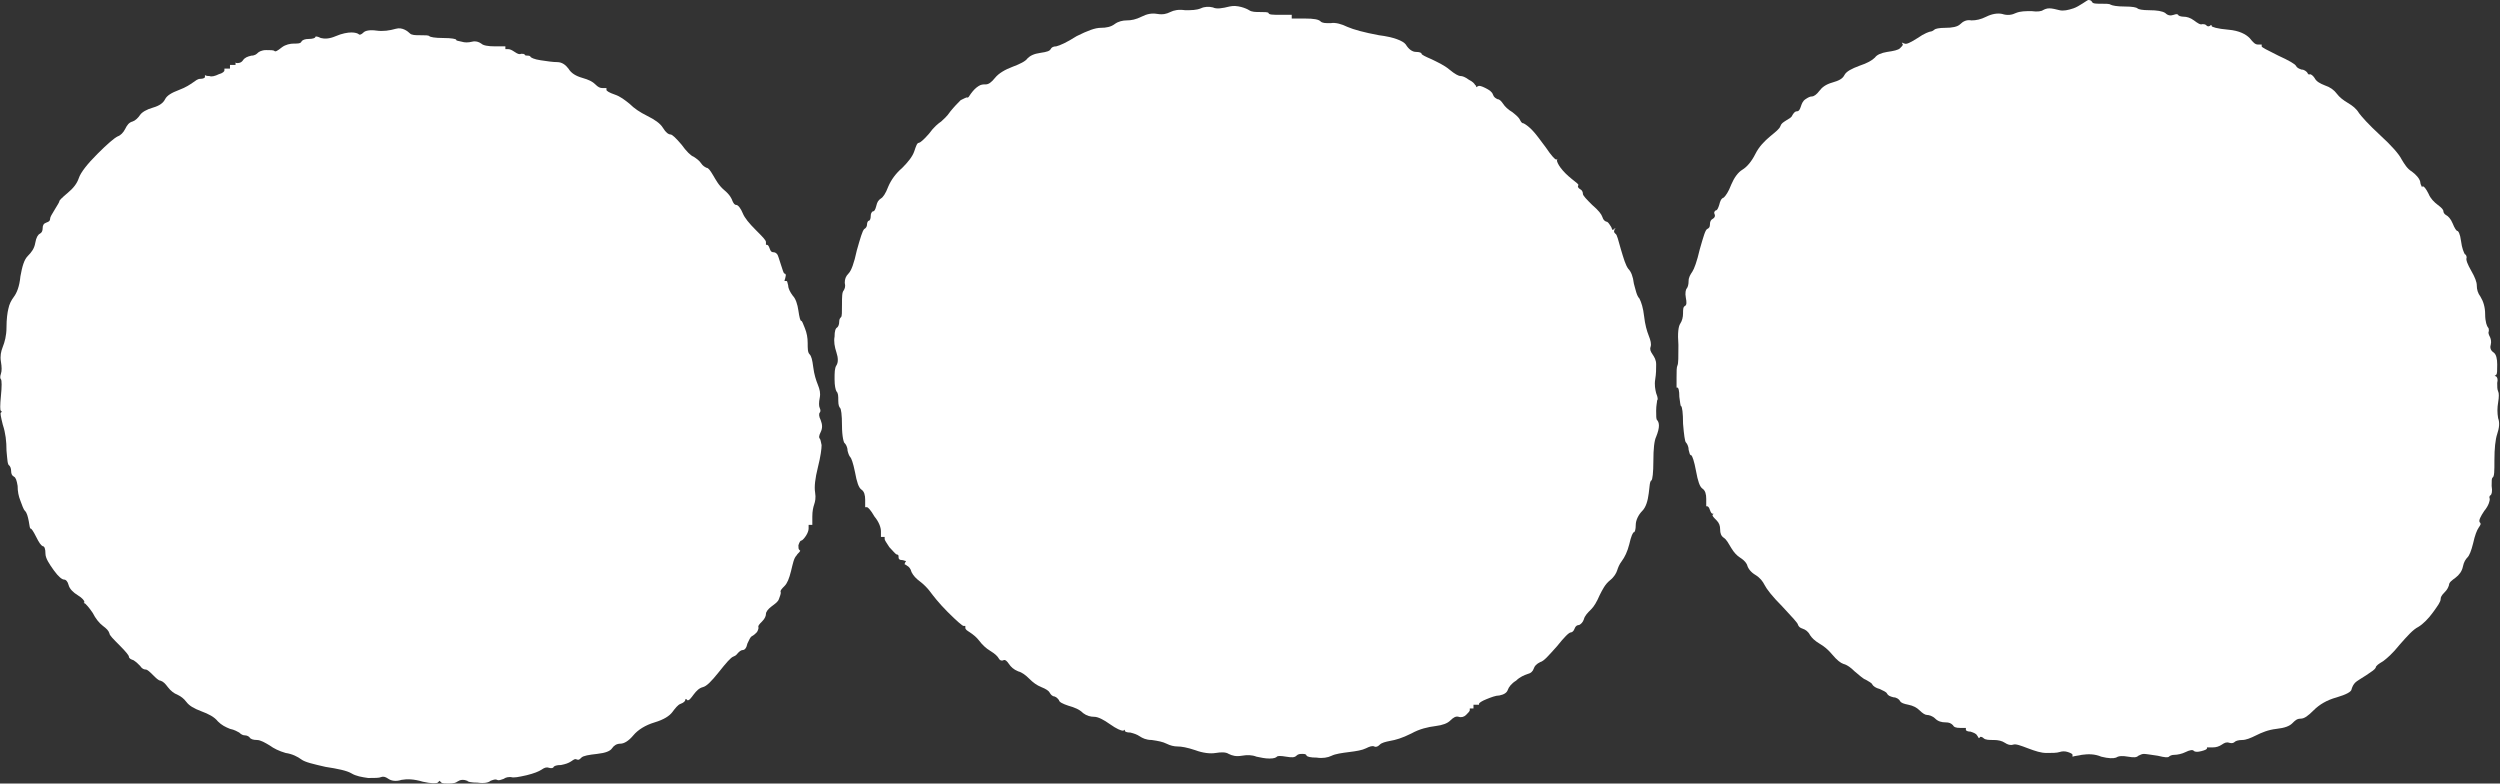 <?xml version="1.0" encoding="UTF-8" standalone="no"?><svg xmlns="http://www.w3.org/2000/svg" xmlns:xlink="http://www.w3.org/1999/xlink" fill="#000000" height="84.5" preserveAspectRatio="xMidYMid meet" version="1" viewBox="15.0 107.6 269.6 84.5" width="269.6" zoomAndPan="magnify"><rect x="15.0" y="107.6" width="269.6" height="84.5" fill="#333333" stroke="none"/><g><g id="change1_1"><path d="M147.6,108.3c-0.8,0.2-1.4,0.3-1.8,0.1c-0.4-0.1-0.9-0.1-1.3,0.1c-0.5,0.2-1,0.2-1.7,0.2 c-0.7-0.1-1.2,0-1.6,0.2c-0.4,0.2-0.8,0.3-1.4,0.2c-0.6-0.1-1.1,0-1.7,0.3c-0.6,0.3-1.1,0.4-1.6,0.4c-0.4,0-0.9,0.1-1.3,0.4 c-0.4,0.3-0.9,0.4-1.5,0.4c-0.6,0-1.4,0.3-2.6,0.9c-1.1,0.7-1.8,1-2.2,1.1c-0.3,0-0.5,0.1-0.6,0.3s-0.4,0.3-1.1,0.4 s-1.1,0.3-1.4,0.6c-0.2,0.3-0.8,0.6-1.6,0.9c-0.8,0.3-1.5,0.7-1.9,1.2s-0.7,0.7-1,0.7c-0.3,0-0.5,0-0.8,0.2 c-0.3,0.2-0.5,0.4-0.8,0.8c-0.2,0.3-0.3,0.5-0.4,0.4c-0.1,0-0.3,0.1-0.7,0.3c-0.3,0.3-0.7,0.7-1.1,1.2c-0.4,0.6-0.8,0.9-1,1.1 c-0.3,0.2-0.8,0.6-1.3,1.3c-0.6,0.7-1,1-1.1,1c-0.2,0-0.3,0.3-0.5,0.9c-0.2,0.6-0.7,1.2-1.3,1.8c-0.7,0.6-1.2,1.3-1.5,2 c-0.3,0.8-0.6,1.2-0.8,1.3c-0.3,0.2-0.4,0.4-0.5,0.8c-0.1,0.4-0.2,0.6-0.4,0.6c-0.1,0.1-0.2,0.2-0.2,0.5c0,0.3-0.1,0.5-0.2,0.5 s-0.2,0.2-0.2,0.4s-0.1,0.4-0.3,0.5c-0.2,0.2-0.4,0.9-0.8,2.3c-0.3,1.4-0.6,2.2-0.9,2.5c-0.3,0.3-0.4,0.6-0.4,1 c0.1,0.4,0,0.6-0.1,0.8c-0.2,0.2-0.2,0.7-0.2,1.5c0,0.9,0,1.3-0.1,1.4c-0.1,0.1-0.2,0.2-0.2,0.5c0,0.3-0.1,0.5-0.2,0.6 c-0.2,0.1-0.3,0.4-0.3,1c-0.1,0.5,0,1.1,0.2,1.7c0.2,0.6,0.2,1.1,0,1.4s-0.2,0.8-0.2,1.5s0.1,1.1,0.2,1.3c0.2,0.2,0.2,0.5,0.2,1 s0.1,0.7,0.2,0.8s0.2,0.7,0.2,1.9s0.2,1.9,0.3,1.9c0.1,0.1,0.3,0.4,0.3,0.8c0.1,0.4,0.2,0.6,0.3,0.7s0.3,0.6,0.5,1.6 c0.2,1.1,0.4,1.7,0.7,1.9c0.3,0.2,0.4,0.6,0.4,1.1c0,0.3,0,0.5,0,0.8c0.1,0,0.1,0,0.2,0c0.1,0,0.4,0.3,0.8,1 c0.5,0.6,0.7,1.2,0.7,1.6c0,0.2,0,0.4,0,0.6c0.1,0,0.1,0,0.2,0c0,0,0.1,0,0.2,0c0,0.1,0,0.1,0,0.2c0,0.2,0.2,0.4,0.5,0.9 c0.4,0.4,0.6,0.7,0.8,0.8c0.2,0,0.2,0.1,0.2,0.3c0,0.2,0.1,0.3,0.4,0.3c0.1,0,0.3,0.1,0.4,0.1c0,0.1-0.1,0.1-0.1,0.2s0,0.1-0.1,0.1 c0.1,0.1,0.2,0.1,0.3,0.2c0.2,0.1,0.4,0.3,0.5,0.7c0.2,0.4,0.5,0.7,0.9,1s0.8,0.7,1.1,1.1s0.9,1.2,1.9,2.2s1.6,1.5,1.7,1.5 c0.1,0,0.2,0,0.2,0c0,0.1,0,0.1,0,0.2c0,0.2,0.2,0.3,0.5,0.5s0.7,0.5,1,0.9c0.3,0.4,0.7,0.8,1.2,1.1s0.8,0.6,0.9,0.8 s0.3,0.3,0.5,0.2c0.2-0.1,0.4,0.1,0.6,0.4c0.2,0.3,0.5,0.6,1,0.8c0.4,0.1,0.8,0.4,1.2,0.8c0.4,0.4,0.8,0.7,1.3,0.9 c0.5,0.2,0.8,0.4,0.9,0.6s0.3,0.4,0.5,0.4c0.3,0.1,0.4,0.3,0.5,0.4c0,0.2,0.4,0.4,1,0.6c0.7,0.2,1.2,0.4,1.6,0.8 c0.4,0.3,0.8,0.4,1.2,0.4c0.4,0,1,0.3,1.7,0.8s1.2,0.7,1.4,0.7c0.1,0,0.1-0.1,0.2-0.1c0,0.1,0,0.1,0,0.1c0,0.1,0.2,0.2,0.6,0.2 c0.4,0.1,0.7,0.2,1,0.4s0.7,0.4,1.3,0.4c0.7,0.1,1.2,0.2,1.6,0.4c0.4,0.2,0.8,0.3,1.2,0.3c0.4,0,1,0.1,1.9,0.4 c0.8,0.3,1.6,0.4,2.2,0.3c0.6-0.1,1.1-0.1,1.4,0.1c0.4,0.2,0.8,0.3,1.4,0.2c0.6-0.1,1.1-0.1,1.6,0.1c0.5,0.1,0.9,0.2,1.4,0.2 s0.7-0.1,0.8-0.2c0.1-0.1,0.4-0.1,1,0c0.6,0.1,0.9,0.1,1.1-0.1s0.4-0.2,0.7-0.2s0.4,0.1,0.4,0.2c0.1,0.1,0.4,0.2,1.1,0.2 c0.6,0.1,1.2,0,1.6-0.2s1.1-0.3,1.9-0.4s1.4-0.2,1.8-0.4c0.4-0.2,0.7-0.3,0.9-0.2s0.4,0,0.6-0.2c0.2-0.2,0.6-0.3,1.1-0.4 c0.6-0.1,1.3-0.3,2.3-0.8c0.9-0.5,1.8-0.7,2.6-0.8c0.8-0.1,1.3-0.3,1.6-0.6s0.6-0.5,0.9-0.4c0.3,0.1,0.6,0,0.8-0.2s0.4-0.4,0.4-0.5 c0-0.1,0-0.2,0-0.2c0.1,0,0.1,0,0.2,0c0.1,0,0.2,0,0.2,0c0-0.1,0-0.1,0-0.2c0-0.1,0-0.2,0-0.2c0.1,0,0.2,0,0.3,0c0.1,0,0.2,0,0.3,0 c0-0.1,0-0.1,0-0.1c0-0.1,0.3-0.3,0.8-0.5s1-0.4,1.4-0.4c0.5-0.1,0.8-0.3,0.9-0.6c0.1-0.3,0.4-0.7,0.9-1c0.4-0.4,0.9-0.6,1.2-0.7 c0.4-0.1,0.6-0.3,0.7-0.6c0.1-0.3,0.3-0.5,0.7-0.7c0.4-0.1,0.9-0.7,1.8-1.7c0.8-1,1.3-1.5,1.5-1.5c0.1,0,0.3-0.1,0.4-0.4 s0.3-0.4,0.5-0.4c0.2-0.1,0.4-0.3,0.5-0.6c0.1-0.4,0.4-0.7,0.8-1.1c0.3-0.3,0.6-0.8,0.9-1.5c0.3-0.6,0.6-1.2,1.1-1.6 s0.7-0.8,0.8-1.1s0.2-0.6,0.5-1c0.3-0.4,0.6-1,0.8-1.8c0.2-0.9,0.4-1.3,0.5-1.3c0.1,0,0.2-0.3,0.2-0.8s0.3-1.1,0.7-1.5 s0.6-1.1,0.7-1.9s0.1-1.3,0.3-1.4c0.1-0.1,0.2-0.8,0.2-2.1c0-1.3,0.1-2.2,0.3-2.6c0.2-0.5,0.3-0.9,0.3-1.2c0-0.3-0.1-0.5-0.2-0.6 c-0.1-0.1-0.1-0.4-0.1-1c0-0.6,0.1-0.9,0.1-1.1c0.1-0.1,0.1-0.3-0.1-0.8c-0.1-0.4-0.2-0.9-0.1-1.5c0.1-0.6,0.1-1.1,0.1-1.6 s-0.2-0.8-0.4-1.1s-0.3-0.5-0.2-0.8c0.1-0.3,0-0.7-0.2-1.2s-0.4-1.2-0.5-2.1c-0.1-0.9-0.3-1.5-0.5-1.9c-0.3-0.3-0.4-0.9-0.6-1.6 c-0.1-0.8-0.3-1.3-0.6-1.6c-0.3-0.4-0.5-1.1-0.8-2.1s-0.4-1.6-0.6-1.7c-0.1-0.1-0.2-0.2-0.1-0.4c0-0.1,0.1-0.1,0.1-0.2 c-0.1,0-0.1,0.1-0.1,0.1c-0.1,0-0.1,0.1-0.2,0.1c-0.1-0.1-0.1-0.3-0.2-0.4c-0.2-0.3-0.3-0.5-0.5-0.5c-0.2-0.1-0.3-0.2-0.4-0.5 s-0.4-0.7-1.1-1.3c-0.6-0.6-1-1-1-1.2c0-0.2-0.1-0.4-0.3-0.5c-0.2-0.1-0.3-0.3-0.2-0.4c0.1-0.1-0.2-0.3-0.7-0.7 c-0.5-0.4-0.9-0.8-1.2-1.2c-0.3-0.4-0.4-0.7-0.4-0.8c0-0.1,0.1-0.1,0.1-0.1c-0.1,0-0.2,0-0.2,0c-0.1,0-0.5-0.4-1.1-1.3 c-0.6-0.8-1.1-1.5-1.5-1.9s-0.7-0.6-0.9-0.7c-0.2,0-0.3-0.2-0.4-0.4c-0.1-0.2-0.3-0.4-0.8-0.8c-0.5-0.3-0.8-0.6-1-0.9 c-0.2-0.3-0.4-0.5-0.6-0.5c-0.2-0.1-0.4-0.2-0.5-0.5s-0.4-0.5-0.8-0.7c-0.4-0.2-0.7-0.3-0.8-0.2c-0.1,0-0.1,0.1-0.2,0.1 c0-0.1,0-0.2-0.1-0.2c-0.1-0.2-0.3-0.4-0.7-0.6c-0.4-0.3-0.7-0.4-0.9-0.4s-0.6-0.2-1.2-0.7c-0.6-0.5-1.3-0.8-1.9-1.1 c-0.7-0.3-1.1-0.5-1.1-0.6c0-0.1-0.2-0.2-0.6-0.2c-0.4,0-0.8-0.3-1.1-0.8c-0.3-0.4-1.3-0.8-2.9-1c-1.6-0.3-2.7-0.6-3.4-0.9 c-0.6-0.3-1.3-0.5-1.8-0.4c-0.6,0-0.9,0-1.1-0.2c-0.2-0.2-0.7-0.3-1.7-0.3c-0.5,0-0.9,0-1.4,0c0-0.1,0-0.1,0-0.2s0-0.1,0-0.2 c-0.4,0-0.8,0-1.2,0c-0.8,0-1.3,0-1.3-0.2c-0.1-0.1-0.4-0.1-0.9-0.1s-0.9,0-1.2-0.2S148.4,108.1,147.6,108.3z" fill="#ffffff"/></g><g id="change1_2"><path d="M238.6,108.5c-0.6,0.2-1.1,0.3-1.5,0.2c-0.4-0.1-0.8-0.2-1.1-0.2s-0.5,0.1-0.7,0.2c-0.1,0.1-0.6,0.2-1.2,0.1 c-0.7,0-1.2,0-1.7,0.2c-0.4,0.2-0.9,0.3-1.5,0.1c-0.5-0.1-1.1,0-1.7,0.3c-0.6,0.3-1.1,0.4-1.6,0.4c-0.5-0.1-0.9,0.1-1.2,0.4 c-0.3,0.3-0.9,0.4-1.6,0.4s-1.1,0.1-1.2,0.2c-0.1,0.1-0.3,0.2-0.4,0.2s-0.7,0.2-1.4,0.7c-0.8,0.5-1.2,0.7-1.4,0.6 c-0.1,0-0.2-0.1-0.3-0.1c0,0.1,0.1,0.1,0.1,0.2c0,0.1-0.1,0.2-0.3,0.4s-0.7,0.3-1.4,0.4c-0.6,0.1-1.1,0.3-1.3,0.6 c-0.3,0.3-0.8,0.6-1.7,0.9c-0.8,0.3-1.4,0.6-1.6,1s-0.6,0.6-1.3,0.8c-0.7,0.2-1.1,0.5-1.4,0.9c-0.3,0.4-0.6,0.6-0.8,0.6 s-0.4,0.1-0.7,0.3c-0.3,0.2-0.4,0.5-0.5,0.8c-0.1,0.3-0.2,0.5-0.4,0.5c-0.2,0-0.3,0.1-0.5,0.4c-0.1,0.3-0.4,0.4-0.7,0.6 c-0.3,0.2-0.5,0.3-0.6,0.6s-0.5,0.6-1.1,1.1s-1.2,1.1-1.6,1.9c-0.4,0.8-0.9,1.4-1.4,1.7c-0.5,0.3-0.9,0.9-1.2,1.6 c-0.3,0.8-0.6,1.2-0.8,1.4c-0.3,0.1-0.4,0.4-0.5,0.8c-0.1,0.3-0.2,0.6-0.4,0.6c-0.1,0.1-0.2,0.2-0.1,0.4c0.1,0.2,0,0.4-0.2,0.5 c-0.2,0.1-0.3,0.3-0.3,0.6s-0.1,0.4-0.3,0.5c-0.2,0.1-0.4,0.8-0.8,2.2c-0.3,1.3-0.6,2.1-0.8,2.4s-0.4,0.6-0.4,1 c0,0.4-0.1,0.7-0.2,0.8c-0.1,0.1-0.2,0.5-0.1,1c0.1,0.5,0.1,0.8-0.1,0.9c-0.2,0.1-0.2,0.4-0.2,0.8s-0.1,0.8-0.3,1.1s-0.3,1-0.2,2.3 c0,1.3,0,2-0.1,2.2c-0.1,0.2-0.1,0.6-0.1,1.3c0,0.4,0,0.7,0,1.1c0.1,0,0.1,0,0.1,0c0.1,0,0.2,0.3,0.2,1c0.1,0.6,0.1,1,0.2,1 c0.1,0.1,0.2,0.7,0.2,1.9c0.1,1.2,0.2,1.9,0.3,2c0.1,0.1,0.3,0.4,0.3,0.8c0.1,0.3,0.1,0.6,0.3,0.6c0.1,0.1,0.3,0.6,0.5,1.7 s0.4,1.7,0.7,1.9s0.4,0.6,0.4,1.1c0,0.3,0,0.5,0,0.8c0.1,0,0.1,0,0.1,0c0.1,0,0.2,0.1,0.3,0.4s0.2,0.4,0.3,0.4c0.1,0,0.1,0,0.1,0 c0,0-0.1,0.1-0.1,0.1c-0.1,0.1,0.1,0.3,0.4,0.6c0.3,0.3,0.4,0.6,0.4,1c0,0.4,0.1,0.7,0.4,0.9s0.5,0.6,0.8,1.1s0.6,0.8,0.9,1 c0.3,0.2,0.6,0.4,0.8,0.8c0.1,0.4,0.4,0.8,0.9,1.1s0.8,0.7,1,1.1c0.2,0.4,0.8,1.2,1.9,2.3c1.1,1.2,1.7,1.8,1.7,2 c0.1,0.2,0.2,0.3,0.5,0.4c0.3,0.1,0.6,0.3,0.8,0.7c0.2,0.3,0.5,0.6,1,0.9c0.5,0.3,0.9,0.6,1.4,1.2s0.9,0.9,1.2,1 c0.4,0.1,0.8,0.4,1.2,0.8c0.5,0.4,0.9,0.8,1.2,0.9c0.3,0.2,0.6,0.3,0.7,0.5c0.1,0.2,0.4,0.4,0.8,0.5c0.4,0.2,0.7,0.3,0.8,0.5 c0.1,0.2,0.3,0.3,0.7,0.4c0.3,0,0.6,0.2,0.7,0.4c0.1,0.2,0.4,0.3,0.9,0.4c0.5,0.1,0.9,0.3,1.2,0.6c0.3,0.3,0.6,0.5,0.8,0.5 s0.6,0.1,0.9,0.4c0.3,0.3,0.7,0.4,1.1,0.4c0.4,0,0.6,0.1,0.8,0.3c0.1,0.2,0.3,0.3,0.8,0.3c0.2,0,0.4,0,0.6,0c0,0.1,0,0.1,0,0.2 c0,0.1,0.2,0.2,0.5,0.2c0.3,0.1,0.6,0.2,0.7,0.4c0.1,0.1,0.1,0.2,0.2,0.3c0.1,0,0.1-0.1,0.1-0.1c0.1-0.1,0.3,0,0.4,0.1 c0.2,0.2,0.6,0.2,1.1,0.2s0.9,0.1,1.2,0.3c0.3,0.2,0.6,0.3,0.9,0.2s0.8,0.1,1.6,0.4s1.4,0.5,2,0.5c0.6,0,1.1,0,1.4-0.1 c0.3-0.1,0.6-0.1,0.9,0c0.3,0.1,0.5,0.2,0.5,0.3c0,0.1,0,0.1,0,0.2c0.3-0.1,0.6-0.1,1-0.2c0.7-0.1,1.4-0.1,2.1,0.2 c0.8,0.2,1.3,0.2,1.6,0.1c0.3-0.2,0.7-0.2,1.3-0.1c0.6,0.1,0.9,0.1,1.1-0.1c0.2-0.1,0.4-0.2,0.6-0.2s0.8,0.1,1.5,0.2 c0.8,0.2,1.1,0.2,1.2,0.1c0.1-0.1,0.3-0.2,0.6-0.2c0.3,0,0.8-0.1,1.2-0.3c0.4-0.2,0.8-0.3,0.9-0.1c0.2,0.1,0.4,0.1,0.8,0 c0.4-0.1,0.6-0.2,0.6-0.3c0-0.1,0-0.1,0-0.1c0.2,0,0.4,0,0.6,0c0.4,0,0.7-0.1,1-0.3s0.5-0.3,0.8-0.2c0.3,0.1,0.5,0,0.6-0.1 s0.4-0.2,0.8-0.2s0.9-0.2,1.5-0.5s1.3-0.6,2.2-0.7c0.9-0.1,1.4-0.3,1.7-0.6c0.3-0.3,0.5-0.5,0.9-0.5s0.8-0.3,1.4-0.9 s1.4-1.1,2.5-1.4c1-0.3,1.6-0.6,1.6-0.9c0.1-0.3,0.2-0.5,0.4-0.7c0.2-0.2,0.6-0.4,1.2-0.8s0.9-0.6,1-0.8c0-0.2,0.3-0.4,0.8-0.7 c0.4-0.3,1-0.8,1.8-1.8c0.8-0.9,1.4-1.6,2-1.9c0.5-0.3,1.1-0.9,1.6-1.6s0.8-1.1,0.8-1.4c0-0.2,0.1-0.4,0.4-0.7s0.4-0.5,0.5-0.8 c0-0.3,0.3-0.5,0.7-0.8c0.4-0.3,0.7-0.7,0.8-1.2s0.3-0.8,0.5-1c0.2-0.2,0.4-0.7,0.6-1.5c0.2-0.9,0.4-1.4,0.6-1.7 c0.2-0.3,0.3-0.4,0.1-0.6c-0.1-0.2,0.1-0.6,0.5-1.2c0.5-0.6,0.6-1.1,0.6-1.3c-0.1-0.2,0-0.4,0.1-0.4c0.1-0.1,0.2-0.4,0.1-1 c0-0.6,0-0.8,0.1-0.9c0.2-0.1,0.2-0.7,0.2-1.9s0.1-2.2,0.3-2.8c0.2-0.6,0.3-1.2,0.1-1.7c-0.1-0.6-0.1-1.1,0-1.7s0.1-1,0-1.2 s-0.1-0.5-0.1-0.9c0.1-0.4,0-0.6-0.1-0.7c-0.1,0-0.1-0.1-0.2-0.1c0.1,0,0.1,0,0.2-0.1c0.1-0.1,0.1-0.4,0.1-1.1 c0-0.6-0.1-1.1-0.4-1.3s-0.4-0.5-0.3-0.8c0.1-0.4,0-0.7-0.1-0.9s-0.2-0.4-0.1-0.6c0-0.2,0-0.3-0.1-0.4c-0.1-0.1-0.3-0.6-0.3-1.4 c0-0.8-0.2-1.4-0.5-1.9c-0.3-0.4-0.4-0.8-0.4-1.2s-0.2-0.9-0.6-1.6s-0.6-1.2-0.5-1.4c0-0.1,0-0.3-0.2-0.4c-0.1-0.2-0.3-0.6-0.4-1.4 s-0.3-1.1-0.4-1.1s-0.3-0.3-0.5-0.8s-0.5-0.8-0.7-0.9c-0.2-0.1-0.3-0.3-0.3-0.4c0-0.2-0.2-0.4-0.6-0.7s-0.8-0.7-1-1.2 c-0.3-0.6-0.5-0.8-0.6-0.8c-0.1,0-0.1,0-0.1,0.1c-0.1-0.2-0.2-0.4-0.2-0.6c-0.1-0.4-0.5-0.8-0.9-1.1c-0.5-0.3-0.8-0.8-1.1-1.3 c-0.3-0.6-1.1-1.5-2.3-2.6c-1.3-1.2-2-2-2.3-2.4c-0.3-0.5-0.7-0.8-1.2-1.1s-0.9-0.6-1.2-1c-0.3-0.4-0.7-0.7-1.3-0.9 c-0.5-0.2-0.9-0.4-1.1-0.8c-0.2-0.3-0.4-0.4-0.5-0.4c-0.1,0.1-0.2,0-0.3-0.2c-0.1-0.1-0.3-0.3-0.6-0.3c-0.3-0.1-0.5-0.2-0.6-0.4 c-0.1-0.2-0.8-0.6-1.9-1.1c-1.2-0.6-1.8-0.9-1.8-1c0-0.1,0-0.1,0-0.2c-0.1,0-0.3,0-0.4,0c-0.3,0-0.5-0.2-0.9-0.7 c-0.4-0.4-1.1-0.8-2.3-0.9c-1.2-0.1-1.8-0.3-1.8-0.4c0,0,0-0.1,0-0.1c-0.1,0-0.1,0-0.2,0.1c-0.2,0.1-0.3,0-0.4-0.1 c-0.1-0.1-0.3-0.1-0.4-0.1c-0.2,0.1-0.5-0.1-0.9-0.4c-0.4-0.3-0.8-0.4-1.1-0.4c-0.3,0-0.6-0.1-0.6-0.2c-0.1-0.1-0.2-0.1-0.5,0 s-0.6,0.1-0.9-0.2c-0.3-0.2-0.9-0.3-1.7-0.3c-0.8,0-1.2-0.1-1.3-0.2s-0.5-0.2-1.4-0.2c-0.8,0-1.3-0.1-1.5-0.2 c-0.1-0.1-0.5-0.1-1-0.1c-0.6,0-0.9,0-1-0.2s-0.3-0.2-0.4-0.2S239.2,108.3,238.6,108.5z" fill="#ffffff"/></g><g id="change1_3"><path d="M57.7,110.7c-0.7,0.2-1.4,0.3-2.1,0.2c-0.7-0.1-1.2,0-1.4,0.2s-0.4,0.3-0.5,0.2c-0.1-0.1-0.4-0.2-0.8-0.2 s-1,0.1-1.7,0.4c-0.7,0.3-1.2,0.3-1.6,0.2c-0.4-0.2-0.6-0.2-0.6-0.1c0,0.1-0.3,0.2-0.7,0.2c-0.4,0-0.7,0.1-0.8,0.3 s-0.4,0.2-0.8,0.2s-0.9,0.1-1.3,0.4c-0.5,0.4-0.7,0.5-0.8,0.4c-0.1-0.1-0.4-0.1-0.9-0.1s-0.8,0.2-0.9,0.3c-0.1,0.1-0.3,0.3-0.7,0.3 c-0.4,0.1-0.7,0.2-0.9,0.5s-0.5,0.3-0.6,0.3c-0.1,0-0.2,0-0.2-0.1c0,0,0,0.1,0,0.2c0,0,0,0.1,0,0.1c-0.1,0-0.2,0-0.3,0 s-0.2,0-0.3,0c0,0.1,0,0.1,0,0.2c0,0.1,0,0.1,0,0.2c-0.1,0-0.2,0-0.3,0c-0.1,0-0.2,0-0.3,0c0,0.1,0,0.1,0,0.2 c0,0.1-0.2,0.3-0.6,0.4c-0.4,0.2-0.8,0.3-1,0.2c-0.2,0-0.3,0-0.5-0.1c0,0.1,0,0.1,0,0.2c0,0.1-0.2,0.2-0.5,0.2s-0.5,0.2-0.8,0.4 s-0.7,0.5-1.5,0.8s-1.3,0.6-1.5,1c-0.2,0.4-0.6,0.7-1.3,0.9c-0.7,0.2-1.2,0.5-1.4,0.8c-0.2,0.3-0.5,0.6-0.8,0.7 c-0.4,0.1-0.6,0.4-0.8,0.8c-0.2,0.4-0.5,0.7-0.8,0.8c-0.4,0.2-1.1,0.8-2.2,1.9c-1.1,1.1-1.8,2-2,2.6c-0.2,0.6-0.6,1.1-1.2,1.6 c-0.6,0.5-0.9,0.8-0.9,0.9c0,0.1-0.2,0.4-0.5,0.9s-0.5,0.8-0.5,1s-0.1,0.3-0.4,0.4s-0.4,0.3-0.4,0.6c0,0.3-0.1,0.5-0.3,0.6 c-0.2,0.1-0.4,0.4-0.5,1s-0.4,1-0.8,1.4c-0.4,0.4-0.6,1.1-0.8,2.2c-0.1,1.1-0.4,1.8-0.7,2.2c-0.3,0.4-0.5,0.8-0.6,1.3 c-0.1,0.4-0.2,1.1-0.2,2c0,0.9-0.2,1.6-0.4,2.1s-0.3,1-0.2,1.6s0.1,1,0,1.3s-0.1,0.5,0,0.6s0.1,0.8,0,1.8s-0.1,1.6,0,1.6 c0,0,0.1,0.1,0.1,0.1c0,0-0.1,0.1-0.1,0.1c-0.1,0,0,0.5,0.2,1.3c0.3,0.9,0.4,1.8,0.4,2.8c0.1,1,0.1,1.5,0.3,1.6 c0.1,0.1,0.2,0.3,0.2,0.6c0,0.3,0.1,0.5,0.3,0.6c0.2,0.1,0.3,0.4,0.4,1c0,0.6,0.1,1.1,0.3,1.6s0.3,0.9,0.5,1.1 c0.2,0.2,0.3,0.6,0.4,1.1c0.1,0.5,0.1,0.8,0.2,0.8s0.3,0.3,0.6,0.9s0.5,0.9,0.7,1c0.2,0,0.3,0.3,0.3,0.8c0,0.5,0.4,1.1,0.9,1.8 c0.5,0.7,0.9,1,1.1,1s0.4,0.2,0.5,0.6s0.5,0.8,1,1.1s0.7,0.6,0.7,0.7c0,0.1,0,0.1-0.1,0.1c0.1,0,0.1,0.1,0.2,0.1 c0.1,0.1,0.4,0.4,0.8,1c0.3,0.6,0.7,1.1,1.1,1.4c0.4,0.3,0.6,0.5,0.7,0.8c0,0.2,0.4,0.6,1.1,1.3s1,1.1,1,1.2c0,0.2,0.2,0.3,0.5,0.4 c0.3,0.2,0.5,0.4,0.7,0.6c0.2,0.3,0.4,0.4,0.6,0.4s0.5,0.3,0.8,0.6c0.3,0.3,0.6,0.6,0.8,0.6c0.3,0.1,0.5,0.3,0.8,0.7 c0.3,0.4,0.7,0.7,1,0.8c0.4,0.2,0.7,0.4,1,0.8c0.3,0.4,0.8,0.7,1.6,1c0.8,0.3,1.4,0.6,1.8,1.1c0.4,0.4,0.8,0.6,1.3,0.8 c0.5,0.1,0.8,0.3,1,0.4c0.2,0.2,0.4,0.3,0.6,0.3s0.4,0.1,0.5,0.2c0.1,0.2,0.4,0.3,0.8,0.3s0.9,0.3,1.4,0.6c0.4,0.3,1,0.6,1.7,0.8 c0.7,0.1,1.3,0.4,1.7,0.7c0.4,0.3,1.3,0.5,2.6,0.8c1.3,0.2,2.3,0.4,2.8,0.7s1.1,0.4,1.8,0.5c0.7,0,1.2,0,1.4-0.1 c0.3-0.1,0.5,0,0.8,0.2c0.3,0.2,0.8,0.3,1.4,0.1c0.6-0.1,1.3-0.1,2.3,0.2c0.9,0.2,1.4,0.2,1.6,0.1c0.1-0.1,0.2-0.2,0.2-0.2 c0.1,0.1,0.1,0.1,0.2,0.2c0.1,0.1,0.4,0.1,0.8,0.1c0.5,0,0.8-0.1,0.9-0.2c0.2-0.1,0.3-0.2,0.6-0.2s0.4,0.1,0.5,0.1 c0,0.1,0.4,0.2,1.1,0.2c0.7,0.1,1.2,0,1.4-0.2c0.3-0.1,0.5-0.2,0.7-0.1c0.2,0.1,0.4,0,0.7-0.1c0.3-0.2,0.5-0.2,0.8-0.2 c0.3,0.1,0.8,0,1.7-0.2c0.8-0.2,1.3-0.4,1.6-0.6s0.5-0.3,0.8-0.2c0.3,0.1,0.5,0,0.5-0.1c0.1-0.1,0.3-0.2,0.8-0.2 c0.5-0.1,0.8-0.2,1.1-0.4c0.3-0.2,0.4-0.3,0.6-0.2s0.3,0,0.5-0.2c0.2-0.2,0.8-0.3,1.7-0.4c0.9-0.1,1.4-0.3,1.6-0.6 c0.2-0.3,0.5-0.5,0.9-0.5s0.9-0.3,1.4-0.9c0.5-0.6,1.3-1.1,2.3-1.4c1-0.3,1.6-0.7,1.9-1.1c0.3-0.4,0.6-0.8,0.9-0.9s0.5-0.3,0.5-0.4 c0-0.1,0-0.1,0-0.1c0.1,0,0.2,0,0.2,0.1c0.2,0.1,0.4-0.2,0.7-0.6c0.3-0.4,0.6-0.7,1-0.8s0.9-0.6,1.7-1.6s1.3-1.6,1.6-1.7 c0.3-0.1,0.4-0.3,0.5-0.4s0.3-0.3,0.5-0.3c0.2,0,0.4-0.2,0.5-0.7c0.2-0.4,0.3-0.7,0.5-0.8c0.2-0.1,0.4-0.3,0.5-0.4s0.2-0.4,0.2-0.5 c-0.1-0.2,0.1-0.4,0.4-0.7c0.3-0.3,0.4-0.6,0.4-0.8s0.2-0.5,0.6-0.8c0.4-0.3,0.7-0.5,0.8-0.8s0.2-0.5,0.2-0.7 c-0.1-0.2,0.1-0.4,0.4-0.7c0.3-0.3,0.5-0.8,0.7-1.6s0.3-1.4,0.6-1.7c0.1-0.2,0.3-0.3,0.4-0.5c0,0-0.1-0.1-0.1-0.1 c-0.1-0.1-0.1-0.2-0.1-0.5c0.1-0.3,0.2-0.5,0.3-0.5s0.3-0.2,0.5-0.5c0.2-0.3,0.3-0.6,0.3-0.8c0-0.1,0-0.3,0-0.4c0.1,0,0.1,0,0.2,0 s0.1,0,0.2,0c0-0.3,0-0.6,0-0.9c0-0.6,0.1-1,0.2-1.3s0.2-0.7,0.1-1.3c-0.1-0.6,0-1.5,0.3-2.7s0.4-2,0.4-2.4 c-0.1-0.4-0.1-0.6-0.2-0.7c-0.1-0.1-0.1-0.3,0.1-0.7c0.2-0.4,0.2-0.8,0-1.3c-0.2-0.4-0.2-0.7-0.1-0.8c0.1-0.1,0.1-0.3,0-0.5 s-0.1-0.6,0-1.1s0-0.9-0.2-1.4s-0.4-1.1-0.5-1.9s-0.2-1.2-0.4-1.4c-0.2-0.2-0.2-0.6-0.2-1.2c0-0.6-0.1-1.1-0.3-1.6 s-0.3-0.8-0.4-0.8c-0.1,0-0.2-0.4-0.3-1.1s-0.3-1.3-0.6-1.6c-0.3-0.4-0.5-0.8-0.5-1.1c-0.1-0.4-0.1-0.5-0.2-0.5c-0.1,0-0.1,0-0.2,0 c0-0.1,0.1-0.3,0.1-0.4c0.1-0.3,0-0.4-0.1-0.4s-0.2-0.4-0.4-1c-0.2-0.6-0.3-1-0.4-1.1c-0.1-0.1-0.2-0.2-0.4-0.2s-0.3-0.1-0.4-0.4 s-0.2-0.4-0.3-0.4c0,0-0.1,0-0.1,0c0-0.1,0-0.2,0-0.3c0-0.2-0.4-0.6-1.1-1.3c-0.7-0.7-1.2-1.3-1.4-1.8s-0.5-0.9-0.7-0.9 c-0.2,0-0.3-0.2-0.4-0.4c-0.1-0.3-0.3-0.7-0.9-1.2s-0.9-1.1-1.2-1.6s-0.5-0.8-0.7-0.8c-0.2-0.1-0.4-0.2-0.6-0.5 c-0.2-0.3-0.5-0.5-0.8-0.7c-0.3-0.1-0.8-0.6-1.3-1.3c-0.6-0.7-1-1.1-1.2-1.1c-0.2,0-0.5-0.2-0.8-0.7c-0.3-0.5-0.9-0.9-1.7-1.3 c-0.8-0.4-1.4-0.8-1.9-1.3c-0.5-0.4-1-0.8-1.6-1s-0.9-0.4-0.9-0.5c0-0.1,0-0.1,0-0.2c-0.1,0-0.3,0-0.4,0c-0.3,0-0.5-0.1-0.8-0.4 s-0.7-0.5-1.4-0.7c-0.7-0.2-1.2-0.5-1.5-1c-0.3-0.4-0.7-0.7-1.2-0.7s-1.1-0.1-1.8-0.2c-0.7-0.1-1.1-0.3-1.1-0.4 c-0.1-0.1-0.2-0.1-0.3-0.1s-0.3,0-0.3-0.1c-0.1-0.1-0.2-0.1-0.4-0.1c-0.2,0.1-0.4,0-0.7-0.2s-0.5-0.3-0.7-0.3c-0.1,0-0.2,0-0.3,0 c0,0,0-0.1,0-0.1c0-0.1,0-0.1,0-0.2c-0.4,0-0.8,0-1.1,0c-0.8,0-1.3-0.1-1.5-0.3c-0.3-0.2-0.6-0.3-1-0.2c-0.4,0.1-0.8,0.1-1.1,0 c-0.4-0.1-0.6-0.1-0.6-0.2c0-0.1-0.5-0.2-1.4-0.2s-1.4-0.1-1.5-0.2c-0.1-0.1-0.4-0.1-1-0.1c-0.5,0-0.9,0-1.1-0.2 S58.4,110.5,57.7,110.7z" fill="#ffffff"/></g><g id="change2_1"><path d="M186.5,145.8c0.1,0.8,0.1,1.4-0.2,1.8c-0.2,0.4-0.3,1.2-0.3,2.3c0,1.1-0.1,2-0.3,2.6c-0.2,0.6-0.3,1.1-0.2,1.4 c0.1,0.3-0.1,0.9-0.6,1.8c-0.5,0.9-0.7,1.3-0.8,1.3c0,0-0.1,0-0.1,0c0.1,0.1,0.1,0.2,0.1,0.3c0.1,0.1,0.1,0.2,0.2,0.3 c-0.1,0-0.1,0.1-0.2,0.1c-0.1,0-0.3,0.5-0.5,1.5c-0.3,0.9-0.5,1.5-0.8,1.8s-0.5,0.7-0.7,1.2c-0.2,0.5-0.4,0.8-0.5,0.8 c-0.2,0-0.3,0.1-0.5,0.4c-0.2,0.3-0.3,0.4-0.3,0.6c0,0.2-0.2,0.4-0.5,0.8c-0.3,0.4-0.4,0.6-0.4,0.8c0.1,0.2-0.1,0.4-0.4,0.7 c-0.3,0.3-0.6,0.6-0.8,1c-0.1,0.4-0.3,0.6-0.6,0.8s-0.4,0.3-0.5,0.4c-0.1,0.2-0.2,0.3-0.4,0.3c-0.1,0-0.3,0.1-0.4,0.4 c-0.1,0.3-0.3,0.4-0.4,0.4s-0.3,0.2-0.4,0.4c0,0.1-0.1,0.2-0.1,0.3c-0.1,0-0.1-0.1-0.2-0.1c0,0-0.1-0.1-0.1-0.1c0,0.1,0,0.1,0,0.2 c0,0.2-0.2,0.4-0.6,0.9c-0.4,0.4-0.8,0.7-1.1,0.8c-0.3,0.1-0.5,0.3-0.6,0.6c-0.1,0.3-0.4,0.6-0.9,0.8c-0.5,0.2-1.1,0.6-1.6,1.3 c-0.5,0.6-0.9,1-1.3,1.1c-0.4,0-0.9,0.3-1.4,0.6c-0.6,0.4-0.9,0.5-1.1,0.5c-0.1,0-0.2,0-0.3,0c0,0.1,0,0.1,0,0.2 c0,0.2-0.1,0.4-0.4,0.6s-0.6,0.4-1.1,0.4s-0.8,0.2-1.1,0.5c-0.3,0.3-0.7,0.5-1.3,0.5s-0.8,0.1-0.8,0.2c0,0.1,0,0.1,0,0.2 c-0.1,0-0.2-0.1-0.3-0.1c-0.2-0.1-0.6,0.1-1.3,0.4c-0.6,0.3-1.1,0.5-1.4,0.5c-0.3,0-0.6,0.1-0.8,0.2c-0.3,0.1-0.5,0.2-0.8,0.1 s-0.6,0-0.8,0.2s-0.5,0.3-0.8,0.3s-0.6,0.1-0.9,0.2c-0.3,0.2-0.9,0.3-1.9,0.4c-1,0.1-1.6,0.2-1.9,0.4c-0.3,0.2-0.9,0.2-1.8,0.2 c-0.5,0-0.9-0.1-1.4-0.1c0.3,0.1,0.5,0.2,0.8,0.2c0.5,0.1,1,0.2,1.6,0.2s0.9,0,0.9,0.1c0,0.1,0,0.1,0.1,0.1c0,0,0.1-0.1,0.1-0.1 c0.1-0.1,0.2-0.1,0.4-0.1s0.3,0,0.4-0.1c0.1-0.1,0.4-0.2,1.1-0.3c0.6-0.1,1.3-0.1,2.1,0.1s1.2,0.2,1.2,0.1c0-0.1,0.2-0.1,0.4-0.1 s0.6-0.1,1-0.4c0.4-0.3,0.9-0.4,1.5-0.4c0.6,0.1,1,0,1.1-0.1c0.1-0.1,0.3-0.1,0.6,0c0.3,0.1,0.7,0,1.1-0.2s1.1-0.4,1.8-0.5 c0.8-0.1,1.3-0.3,1.6-0.5s0.5-0.3,0.7-0.3c0.1,0,0.1,0,0.2,0.1c0-0.1,0-0.1,0-0.2c0-0.1,0.2-0.2,0.4-0.2c0.3-0.1,0.5-0.2,0.5-0.3 s0.4-0.3,1.1-0.4c0.7-0.2,1.2-0.4,1.4-0.7s0.4-0.4,0.5-0.4s0.6-0.1,1.4-0.5c0.8-0.4,1.3-0.7,1.3-0.8c0.1-0.1,0.2-0.2,0.3-0.2 c0.2,0,0.3-0.1,0.3-0.3s0.2-0.4,0.4-0.4c0.3-0.1,0.4-0.3,0.4-0.5c0.1-0.3,0.3-0.4,0.6-0.6c0.4-0.2,0.9-0.6,1.6-1.4s1.2-1.1,1.4-1.2 s0.5-0.2,0.8-0.5c0.3-0.3,0.4-0.6,0.4-0.8c0-0.2,0.2-0.4,0.5-0.5c0.4-0.1,0.6-0.3,0.7-0.6c0.1-0.3,0.4-0.6,0.8-1.1 c0.5-0.4,0.7-0.9,0.8-1.3c0.1-0.4,0.2-0.6,0.4-0.8c0.2-0.1,0.4-0.4,0.5-1c0.1-0.6,0.4-0.9,0.7-1.1c0.3-0.1,0.5-0.4,0.5-0.7 s0.1-0.5,0.3-0.6c0.1-0.1,0.2-0.4,0.1-0.9s0.1-0.9,0.4-1.2s0.6-0.9,0.8-1.9s0.4-1.5,0.6-1.7c0.2-0.2,0.3-0.9,0.2-2 c0-1.1,0-1.9,0.2-2.3c0.1-0.4,0.2-0.9,0.2-1.5c0-0.6-0.1-1.1-0.2-1.4c-0.2-0.4-0.1-0.9,0.1-1.8c0.2-0.8,0.1-1.7-0.1-2.6 c-0.2-0.4-0.3-0.9-0.5-1.3C186.4,145,186.5,145.4,186.5,145.8z" fill="#ffffff"/></g><g id="change2_2"><path d="M277.7,146.1c0.1,0.8,0,1.4-0.1,1.8c-0.2,0.4-0.3,1.3-0.3,2.6c0,1.4-0.1,2.1-0.2,2.3c-0.2,0.2-0.2,0.5-0.2,1.1 c0.1,0.6,0,0.9-0.1,0.9c-0.1,0-0.2,0.2-0.2,0.4c0,0.2-0.2,0.6-0.6,1.2c-0.4,0.6-0.6,1-0.5,1.1c0.1,0.1,0,0.4-0.2,0.8 c-0.3,0.3-0.4,0.9-0.6,1.6c-0.1,0.8-0.3,1.2-0.5,1.4c-0.2,0.1-0.4,0.6-0.7,1.2s-0.5,1-0.6,1s-0.3,0.2-0.5,0.6 c-0.2,0.4-0.4,0.6-0.5,0.6s-0.2,0.3-0.4,0.8s-0.3,0.9-0.5,1.1s-0.4,0.4-0.5,0.4s-0.3,0.2-0.5,0.7c-0.1,0.4-0.4,0.8-0.9,1 s-0.8,0.5-1,0.8c-0.2,0.3-0.4,0.4-0.5,0.4s-0.3,0.2-0.5,0.7c-0.2,0.4-0.4,0.7-0.5,0.7c-0.2,0-0.3,0.2-0.5,0.5 c-0.2,0.3-0.5,0.5-0.9,0.7c-0.4,0.2-0.6,0.4-0.6,0.6s-0.3,0.5-0.9,0.8s-1.1,0.7-1.5,1.3c-0.4,0.6-0.8,0.9-1.3,1s-1,0.3-1.7,0.6 c-0.7,0.3-1.1,0.7-1.4,1c-0.2,0.4-0.5,0.6-1,0.7c-0.5,0.1-0.9,0.3-1.2,0.6c-0.3,0.3-0.9,0.5-1.7,0.6c-0.8,0.1-1.4,0.3-1.6,0.5 c-0.2,0.2-0.7,0.4-1.6,0.6c-0.9,0.2-1.3,0.4-1.4,0.4c-0.1,0.1-0.2,0.1-0.4,0.1c-0.3-0.1-0.5,0-0.8,0.2s-0.6,0.3-0.9,0.3 c-0.3,0-0.5,0.1-0.6,0.2c-0.1,0.1-0.3,0.2-0.5,0.1s-1,0.1-2.2,0.4c-1.2,0.3-2.1,0.4-2.6,0.4s-0.9-0.1-1.3-0.2 c-0.3-0.2-0.6-0.2-0.7-0.1c-0.1,0.1-0.1,0.1-0.2,0.2c0.1,0,0.3,0,0.4,0s0.3,0,0.4,0c0,0.1,0,0.1,0,0.1c0,0.1,0.1,0.2,0.3,0.2 s0.6,0.1,1.2,0.1c0.6,0,0.9,0.1,1,0.1c0.1,0.1,0.2,0.1,0.5,0.1c0.3-0.1,0.5-0.2,0.7-0.3c0.1-0.2,0.4-0.2,0.7-0.2 c0.3,0.1,0.6,0,0.8-0.1c0.3-0.1,0.9-0.1,1.8,0.1c0.9,0.2,1.6,0.1,2-0.2c0.4-0.3,1-0.4,1.7-0.4s1.2-0.1,1.3-0.2 c0.2-0.1,0.3-0.1,0.5,0c0.1,0.1,0.5,0,1.2-0.3c0.7-0.3,1.2-0.4,1.6-0.4s0.7-0.1,1-0.1c0.3-0.1,0.4-0.2,0.4-0.3s0.3-0.3,1-0.4 c0.6-0.2,1-0.4,1-0.5c0-0.1,0-0.1,0.1-0.2c0.1,0,0.1,0.1,0.2,0.1c0.2,0.1,0.6-0.1,1.3-0.3c0.7-0.3,1.2-0.5,1.4-0.8s0.5-0.5,0.9-0.5 c0.4-0.1,0.6-0.2,0.7-0.3c0.1-0.2,0.3-0.3,0.7-0.4c0.4-0.1,0.5-0.2,0.5-0.3c0-0.1,0-0.1,0-0.1c0.1,0,0.2,0,0.3,0 c0.2,0,0.5-0.3,0.9-1s0.8-1,1.1-1.1s0.5-0.3,0.6-0.4c0-0.2,0.2-0.3,0.4-0.4c0.2-0.1,0.4-0.2,0.5-0.5c0.1-0.1,0.1-0.3,0.2-0.4 c0,0,0.1,0.1,0.1,0.1c0,0,0.1,0.1,0.1,0.1c0-0.1,0-0.2,0.1-0.2c0-0.1,0.2-0.3,0.5-0.4c0.3-0.1,0.6-0.3,0.9-0.6 c0.3-0.3,0.5-0.6,0.5-0.8c0.1-0.3,0.3-0.5,0.6-0.7c0.4-0.2,0.5-0.4,0.6-0.6c0-0.2,0.2-0.3,0.4-0.4c0.2-0.1,0.4-0.2,0.4-0.5 c0.1-0.3,0.3-0.5,0.5-0.7c0.2-0.2,0.3-0.4,0.4-0.8c0-0.4,0.2-0.6,0.4-0.8c0.2-0.1,0.4-0.4,0.5-0.8c0.1-0.4,0.3-0.8,0.6-1 c0.3-0.2,0.5-0.5,0.5-0.8c0-0.3,0.1-0.5,0.3-0.7c0.1-0.2,0.2-0.4,0.2-0.9c0-0.2,0-0.4,0-0.7c0,0,0.1,0,0.1,0c0.1,0,0.3-0.3,0.5-0.9 c0.2-0.6,0.3-0.9,0.4-0.9c0.1,0,0.1,0,0.1,0c0-0.3,0-0.6,0-0.8c0-0.6,0.1-1,0.4-1.3s0.4-1.1,0.4-2.4s0.1-2.1,0.2-2.4 c0.1-0.3,0.1-1,0-2s-0.1-1.9,0-2.6s0.1-1.5-0.2-2.3c-0.1-0.4-0.3-0.9-0.4-1.3C277.6,145.3,277.7,145.7,277.7,146.1z" fill="#ffffff"/></g><g id="change2_3"><path d="M96.7,148.2c0.1,0.7,0.1,1.2,0.1,1.4c-0.1,0.2-0.1,0.3-0.2,0.3c-0.1,0-0.2,0.3-0.3,1c-0.1,0.7-0.1,1.5-0.1,2.5 c0,1,0,1.6-0.2,1.7c-0.2,0.2-0.3,0.5-0.2,1.1c0.1,0.6,0,1.1-0.2,1.5s-0.4,0.8-0.7,1s-0.4,0.5-0.4,0.9c0,0.4-0.1,0.7-0.3,1 c-0.2,0.3-0.4,0.8-0.6,1.6c-0.2,0.9-0.5,1.4-0.8,1.7c-0.3,0.3-0.5,0.6-0.5,0.9s-0.2,0.6-0.7,1c-0.5,0.3-0.9,1-1.3,1.9 c-0.4,0.9-0.7,1.4-0.9,1.4c-0.2,0-0.4,0.3-0.5,0.7c-0.2,0.4-0.7,0.9-1.5,1.6c-0.8,0.6-1.3,1.1-1.3,1.3s-0.3,0.5-0.6,0.7 s-0.6,0.4-0.6,0.6c-0.1,0.2-0.3,0.4-0.8,0.6c-0.5,0.2-0.7,0.4-0.8,0.7c-0.1,0.3-0.2,0.5-0.5,0.7s-0.4,0.3-0.5,0.2 c-0.1,0-0.3,0-0.5,0.2c-0.3,0.1-0.6,0.5-1.1,1.1c-0.4,0.6-0.8,0.9-1.2,0.9c-0.4,0-0.9,0.2-1.5,0.4c-0.7,0.3-1.1,0.7-1.4,1.1 c-0.3,0.4-0.7,0.7-1.3,0.8c-0.6,0.2-1,0.4-1.2,0.6c-0.2,0.3-0.5,0.4-0.8,0.4s-0.6,0.1-0.8,0.2c-0.1,0.1-0.2,0.1-0.2,0.2 c0-0.1-0.1-0.1-0.1-0.1s0-0.1-0.1-0.2c0,0.1-0.1,0.1-0.1,0.2c0,0.1-0.2,0.1-0.4,0.1s-0.5,0.1-0.8,0.3c-0.3,0.3-0.6,0.4-0.8,0.4 s-0.4,0.1-0.5,0.2c-0.1,0.2-0.5,0.3-1.3,0.3s-1.3,0.2-1.6,0.4c-0.3,0.3-0.5,0.4-0.8,0.3c-0.2-0.1-0.4-0.1-0.6,0s-0.3,0.1-0.3,0.2 c0,0.1-0.4,0.2-1.2,0.2c-0.8,0.1-1.6,0.2-2.3,0.5c-0.7,0.3-1.2,0.4-1.6,0.4c-0.3,0-0.6-0.1-0.8-0.2c-0.1-0.1-0.4-0.2-0.8-0.1 c-0.2,0-0.3,0-0.5,0.1c0.2,0.1,0.4,0.1,0.6,0.2c0.4,0.2,0.9,0.2,1.5,0.2c0.3,0,0.6,0,0.9,0c0,0.1,0,0.1,0,0.1c0,0.1,0,0.1,0,0.2 c0.5-0.1,1-0.3,1.6-0.4c1.1-0.3,2.1-0.3,3-0.2c1,0.2,1.7,0.1,2.1-0.3c0.2-0.2,0.5-0.4,0.7-0.5c0,0.1,0.1,0.1,0.1,0.2 c0.1,0.1,0.6,0.1,1.6,0.1s1.6-0.2,1.8-0.3c0.2-0.1,0.5-0.3,0.9-0.3s0.6-0.1,0.6-0.2c0-0.1,0-0.1,0-0.2c0.2,0,0.5,0,0.7,0 c0.4,0,1.1-0.3,2-0.8s1.5-0.8,1.8-0.8c0.3-0.1,0.5-0.1,0.5-0.2c0,0,0-0.1,0-0.1c0.1,0,0.2,0.1,0.2,0.1c0.2,0.1,0.4,0,0.8-0.1 c0.4-0.2,0.7-0.3,0.8-0.5c0.1-0.2,0.5-0.4,1.1-0.6s0.9-0.4,1.1-0.5c0.1-0.1,0.3-0.3,0.5-0.3c0.3-0.1,0.4-0.2,0.5-0.3 c0-0.1,0-0.2,0.1-0.2c0.1,0,0.2,0.1,0.2,0.1c0.2,0.1,0.4-0.1,0.8-0.4c0.4-0.3,0.6-0.7,0.6-1c0-0.3,0.3-0.5,0.6-0.5s0.7-0.3,1-0.8 s0.7-0.9,1.3-1.1c0.5-0.3,1-0.6,1.3-1.2s0.8-1.1,1.2-1.5c0.5-0.4,0.8-0.7,1.1-0.8c0.3-0.1,0.4-0.3,0.4-0.5c0.1-0.3,0.2-0.4,0.3-0.5 c0.2-0.1,0.3-0.4,0.3-0.8c0-0.5,0.2-0.7,0.4-0.7c0.2,0,0.4-0.3,0.5-0.8c0.2-0.6,0.4-0.9,0.7-1.1c0.3-0.2,0.4-0.4,0.4-0.5 c-0.1-0.1,0.1-0.3,0.3-0.6s0.3-0.5,0.2-0.6c-0.1-0.1-0.1-0.3-0.1-0.7c0.1-0.3,0.2-0.5,0.3-0.6c0.1,0,0.2-0.1,0.2-0.1 c0-0.1,0-0.1-0.1-0.2s-0.1-0.1-0.1-0.1c0.1,0,0.1,0,0.2,0c0.1,0,0.2-0.2,0.2-0.5c0.1-0.3,0.2-0.7,0.4-1c0.2-0.3,0.3-0.6,0.2-1 c-0.1-0.3,0.1-0.7,0.4-1.1c0.3-0.3,0.4-1.1,0.4-2.3c-0.1-1.1,0-1.9,0.1-2.3c0.2-0.4,0.2-0.9,0.2-1.6s-0.1-1-0.2-1.1 s-0.2-0.3-0.2-0.7c-0.1-0.4,0-0.7,0.1-0.9c0.2-0.2,0.2-0.6,0.2-1.4c0-0.7-0.1-1.1-0.2-1.1c-0.1,0-0.1-0.2-0.1-0.4 c0.1-0.2,0-0.5-0.2-0.9c-0.1-0.2-0.2-0.4-0.3-0.6C96.6,147.5,96.6,147.9,96.7,148.2z" fill="#ffffff"/></g></g></svg>
